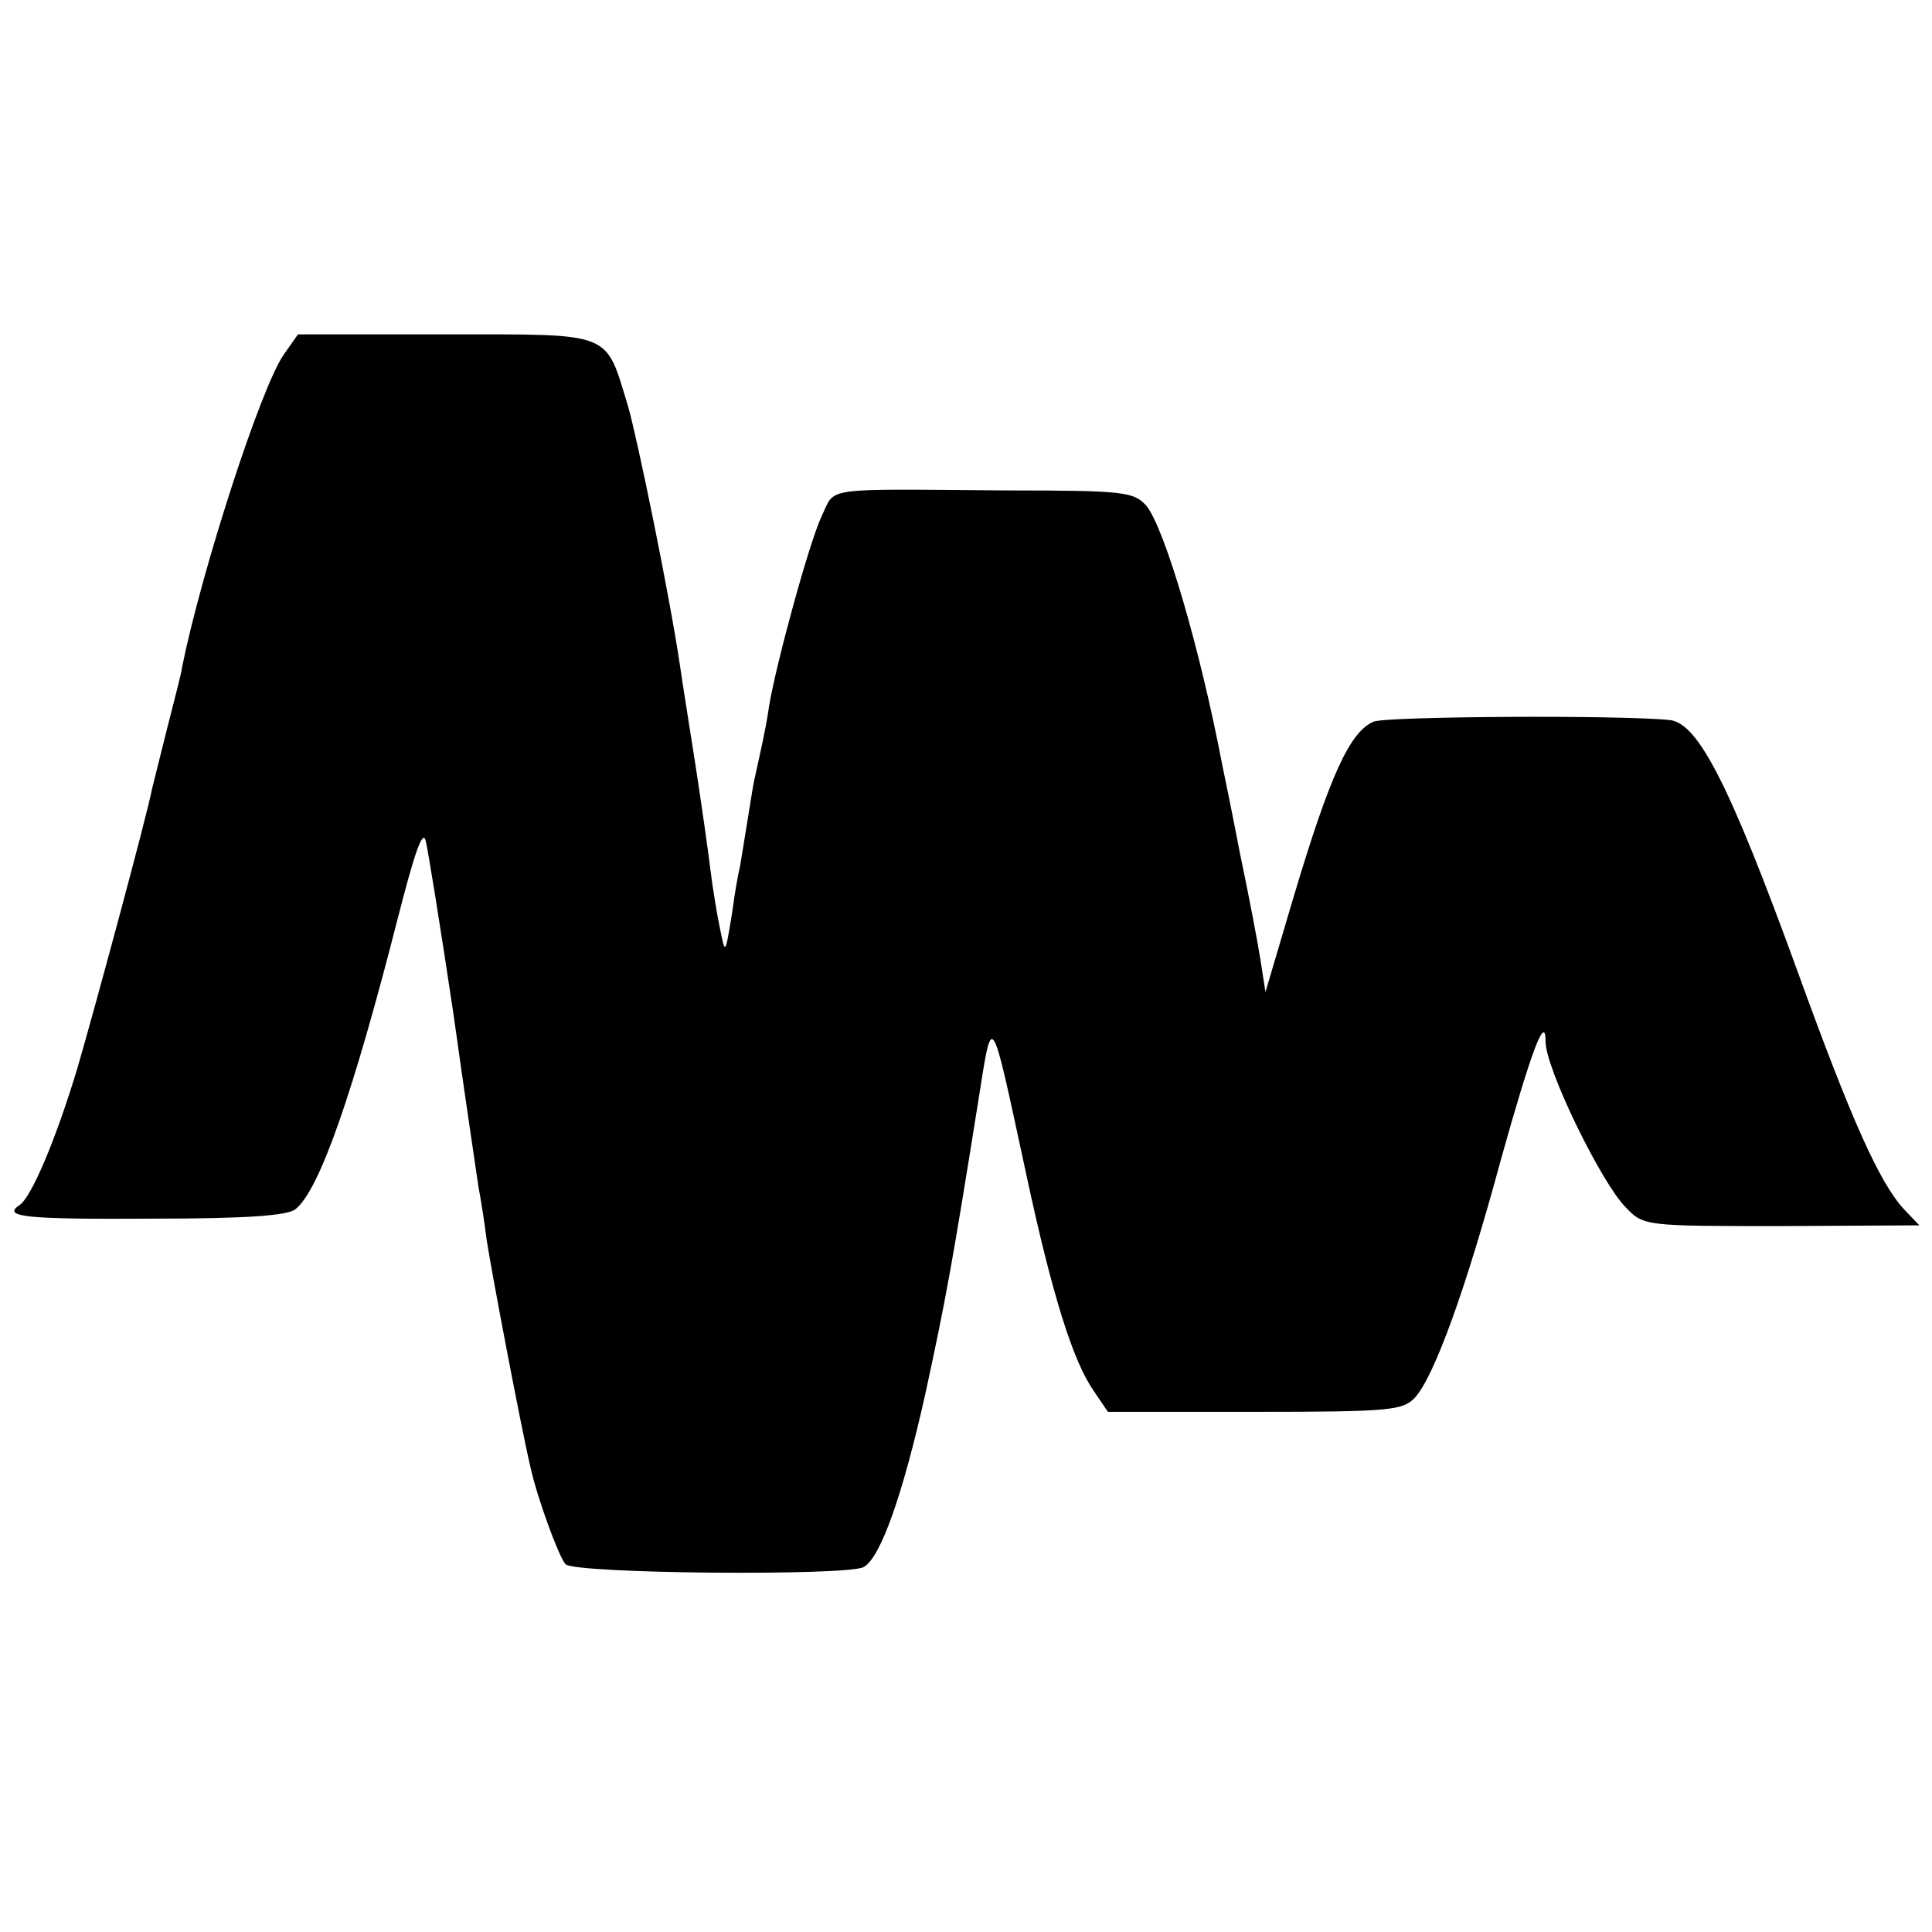 <?xml version="1.0" standalone="no"?>
<!DOCTYPE svg PUBLIC "-//W3C//DTD SVG 20010904//EN"
 "http://www.w3.org/TR/2001/REC-SVG-20010904/DTD/svg10.dtd">
<svg version="1.0" xmlns="http://www.w3.org/2000/svg"
 width="260pt" height="260pt" viewBox="0 0 260 260"
 preserveAspectRatio="xMidYMid meet">
<g transform="translate(0,260) scale(0.1,-0.1)"
fill="#000000" stroke="none">
<path d="M382 2123 c-31 -44 -111 -292 -137 -421 -1 -9 -11 -46 -20 -82 -9
-36 -18 -72 -20 -80 -7 -37 -79 -303 -101 -378 -29 -96 -62 -174 -78 -184 -24
-16 11 -19 180 -18 125 0 182 4 192 13 32 26 77 155 137 390 23 90 34 122 38
105 3 -12 20 -117 37 -231 16 -115 32 -220 34 -235 3 -15 8 -47 11 -71 6 -40
47 -256 59 -306 9 -41 38 -120 47 -130 12 -13 378 -16 401 -4 23 12 53 98 83
232 28 129 36 173 71 392 20 125 16 132 65 -95 35 -163 63 -252 91 -292 l19
-28 198 0 c182 0 199 2 215 19 26 28 69 147 116 321 40 143 60 198 60 158 0
-36 75 -190 108 -223 24 -25 26 -25 210 -25 l185 1 -21 22 c-33 36 -71 121
-143 320 -92 253 -134 334 -172 338 -68 7 -378 5 -398 -2 -32 -13 -59 -71
-109 -239 l-37 -125 -7 45 c-4 25 -16 88 -27 140 -10 52 -21 106 -24 120 -31
162 -78 319 -102 349 -17 19 -28 21 -188 21 -253 2 -230 5 -249 -34 -17 -36
-61 -197 -71 -256 -4 -29 -11 -59 -20 -100 -1 -3 -5 -30 -10 -60 -5 -30 -9
-57 -10 -60 -1 -3 -6 -30 -10 -60 -9 -55 -9 -55 -16 -20 -4 19 -10 55 -13 80
-3 25 -12 88 -20 140 -8 52 -18 113 -21 135 -14 94 -57 304 -70 349 -31 101
-18 96 -245 96 l-199 0 -19 -27z"/>
</g>
</svg>
